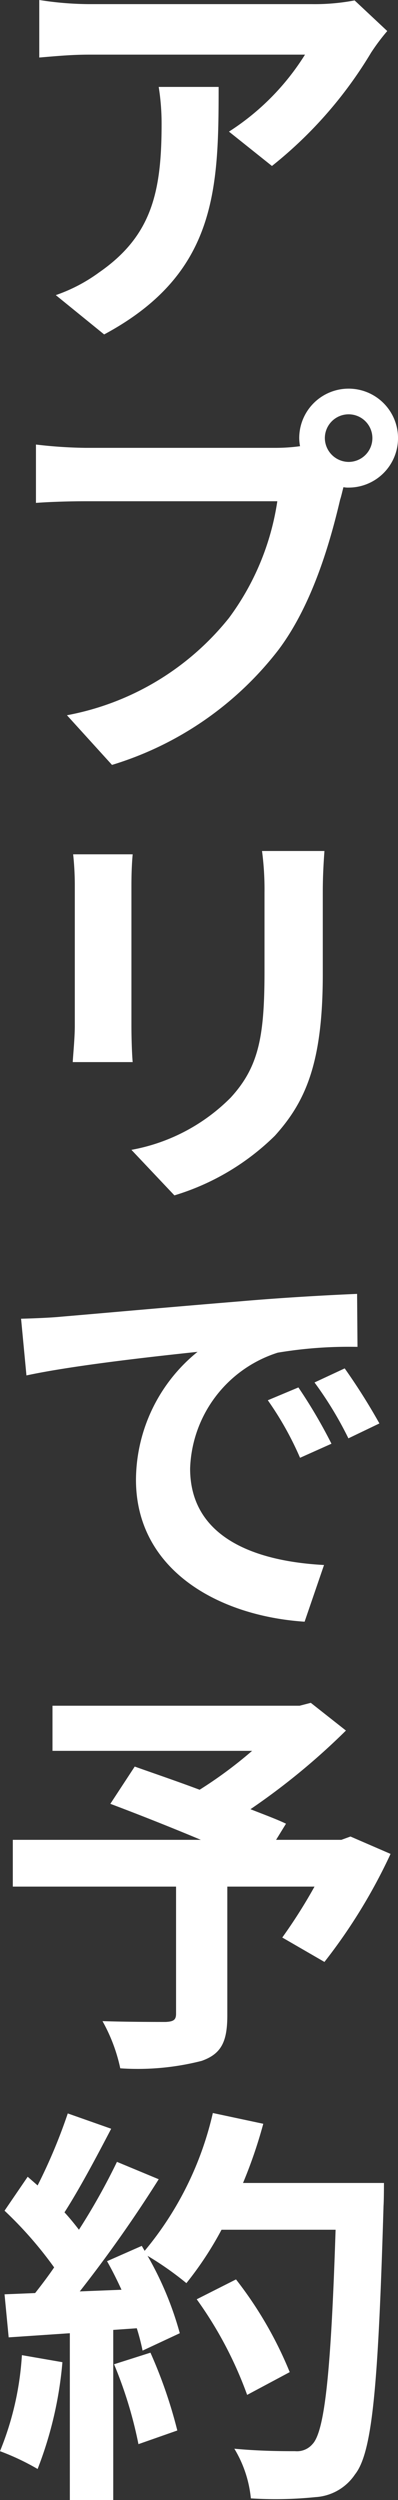 <svg xmlns="http://www.w3.org/2000/svg" width="24.075" height="151" viewBox="0 0 24.075 151">
  <rect x="0" y="0" width="24.075" height="151" fill="#333333" stroke="none"/>
  <path id="パス_1884" data-name="パス 1884" d="M11.375-16.925,9.4-18.775a12.893,12.893,0,0,1-2.55.225H-6.625a19.82,19.82,0,0,1-3.05-.25v3.475c1.175-.1,2-.175,3.05-.175H6.4a14.867,14.867,0,0,1-4.6,4.65L4.4-8.775a25.462,25.462,0,0,0,6-6.85A12.587,12.587,0,0,1,11.375-16.925ZM1.175-13.55H-2.45a13.859,13.859,0,0,1,.175,2.25c0,4.1-.6,6.75-3.775,8.95A9.878,9.878,0,0,1-8.675-.975L-5.75,1.4C1.05-2.25,1.175-7.35,1.175-13.55ZM7.6,7.675A1.438,1.438,0,1,1,9.05,9.1,1.451,1.451,0,0,1,7.6,7.675Zm-1.55,0a2.769,2.769,0,0,0,.05.475,10.787,10.787,0,0,1-1.425.1H-6.9a27.836,27.836,0,0,1-2.975-.2v3.525c.625-.05,1.825-.1,2.975-.1H4.725A15.71,15.71,0,0,1,1.8,18.525,16.389,16.389,0,0,1-8,24.4l2.725,3a20.079,20.079,0,0,0,10.05-6.925c2.1-2.775,3.175-6.65,3.75-9.1.075-.225.125-.475.2-.75a1.426,1.426,0,0,0,.325.025,2.988,2.988,0,1,0-3-2.975ZM7.575,32.6H3.8a17.636,17.636,0,0,1,.15,2.5v4.75c0,3.9-.325,5.775-2.05,7.65a11.31,11.31,0,0,1-6,3.15l2.6,2.75a14.72,14.72,0,0,0,6.075-3.6c1.85-2.05,2.9-4.375,2.9-9.75V35.1C7.475,34.1,7.525,33.3,7.575,32.6Zm-11.6.2h-3.6a17.751,17.751,0,0,1,.1,1.925V43.15c0,.75-.1,1.725-.125,2.2h3.625c-.05-.575-.075-1.55-.075-2.175v-8.45C-4.1,33.925-4.075,33.375-4.025,32.8Zm-6.75,28.05.325,3.425c2.9-.625,8-1.175,10.35-1.425a10,10,0,0,0-3.725,7.725c0,5.425,4.95,8.225,10.2,8.575L7.55,75.725C3.3,75.5-.55,74.025-.55,69.9a7.6,7.6,0,0,1,5.3-7,25.971,25.971,0,0,1,4.825-.35l-.025-3.2c-1.775.075-4.5.225-7.075.45-4.575.375-8.7.75-10.8.925C-8.8,60.775-9.775,60.825-10.775,60.85ZM6,65l-1.85.775A19.289,19.289,0,0,1,6.1,69.25L8,68.4A31.03,31.03,0,0,0,6,65Zm2.8-1.15-1.825.85a21.994,21.994,0,0,1,2.05,3.375l1.875-.9A37.4,37.4,0,0,0,8.8,63.85Zm.35,28.275-.55.2H4.65l.6-.975c-.575-.275-1.325-.55-2.15-.875a41.217,41.217,0,0,0,5.775-4.75L6.75,84.05l-.675.175H-8.875V86.95H3.2A26.022,26.022,0,0,1,.025,89.3c-1.4-.525-2.8-1-3.925-1.4l-1.475,2.25c1.6.6,3.625,1.4,5.475,2.175H-11.275V95.15H-1.4v7.675c0,.375-.15.475-.625.5-.5,0-2.35,0-3.825-.05a10.125,10.125,0,0,1,1.075,2.85,15.621,15.621,0,0,0,4.925-.45c1.2-.425,1.55-1.175,1.55-2.75V95.15H6.975a31.6,31.6,0,0,1-1.95,3.075L7.575,99.7a33.3,33.3,0,0,0,4-6.525ZM-10.725,123.45a18.177,18.177,0,0,1-1.325,5.8,14.7,14.7,0,0,1,2.275,1.075,23.114,23.114,0,0,0,1.5-6.45Zm5.575.55a25.444,25.444,0,0,1,1.475,4.825l2.35-.825a28.51,28.51,0,0,0-1.625-4.7Zm7.8-10.95a28.671,28.671,0,0,0,1.225-3.575l-3.05-.65A19.906,19.906,0,0,1-3.3,117.15l-.175-.3-2.1.925c.3.525.6,1.125.875,1.725l-2.525.1a80.482,80.482,0,0,0,4.775-6.775l-2.525-1.05a39.09,39.09,0,0,1-2.3,4.1c-.25-.325-.55-.7-.875-1.05.9-1.4,1.925-3.325,2.825-5.05l-2.625-.925a33.047,33.047,0,0,1-1.825,4.35l-.6-.525-1.4,2.05a23.552,23.552,0,0,1,3,3.425c-.375.55-.775,1.075-1.15,1.55l-1.85.075.25,2.6,3.7-.25V132.2H-5.2V121.925l1.425-.1a13.6,13.6,0,0,1,.35,1.35l2.25-1.05a19.911,19.911,0,0,0-1.95-4.675,19.1,19.1,0,0,1,2.35,1.65,20.6,20.6,0,0,0,2.125-3.225h6.9c-.275,8.525-.65,12.175-1.4,12.95a1.234,1.234,0,0,1-1.05.425c-.675,0-2.1,0-3.675-.15a7.107,7.107,0,0,1,1,3,23.865,23.865,0,0,0,3.9-.075,3.1,3.1,0,0,0,2.4-1.375c1.05-1.325,1.4-5.275,1.725-16.225.025-.375.025-1.375.025-1.375Zm2.825,11.425a23.513,23.513,0,0,0-3.25-5.6l-2.375,1.2A23.617,23.617,0,0,1,2.9,125.85Z" transform="translate(12.05 18.8)" fill="#fff"/>
</svg>
